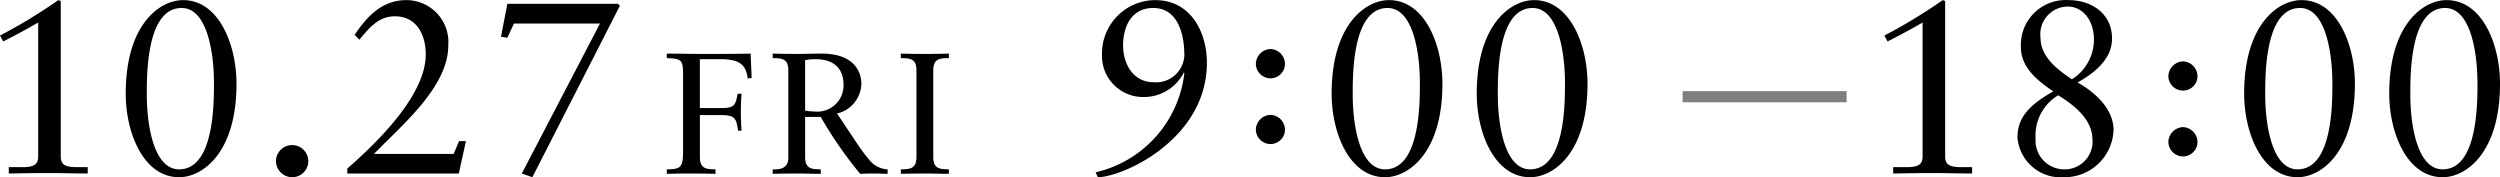 <svg id="about_d_official.svg" xmlns="http://www.w3.org/2000/svg" width="228.531" height="16.22" viewBox="0 0 228.531 16.22">
  <defs>
    <style>
      .cls-1, .cls-2 {
        fill-rule: evenodd;
      }

      .cls-2 {
        opacity: 0.5;
      }
    </style>
  </defs>
  <g id="グループ_8" data-name="グループ 8">
    <path id="_10.27FRI9:00_18:00_のコピー" data-name="10.27FRI9:00 18:00 のコピー" class="cls-1" d="M432.743,1520.76l-0.224-.09a48.1,48.1,0,0,1-5.332,3.24l0.291,0.54c1.076-.54,2.2-1.15,3.2-1.73v12.25c0,0.72-.381.97-1.456,0.97h-1.232v0.58c1.209-.02,2.442-0.04,3.7-0.04,1.165,0,2.353.04,3.518,0.04v-0.58H434.2c-1.076,0-1.457-.25-1.457-0.97v-14.21Zm16.064,7.56c0-3.58-1.613-7.65-4.884-7.65-2.106,0-5.243,2.18-5.243,8.55,0,3.57,1.614,7.64,4.885,7.64C445.671,1536.86,448.807,1534.68,448.807,1528.32Zm-2.061-.12c0,1.69.067,7.94-3.181,7.94-2.375,0-2.958-4.2-2.958-6.81,0-1.69-.067-7.94,3.182-7.94C446.164,1521.39,446.746,1525.6,446.746,1528.2Zm7.147,8.66a1.474,1.474,0,0,0,1.479-1.46,1.479,1.479,0,1,0-2.958,0A1.489,1.489,0,0,0,453.893,1536.86Zm5.043-.34H469.13l0.65-2.96h-0.627l-0.493,1.17h-7.282c2.442-2.55,6.789-6.08,6.789-9.92a3.841,3.841,0,0,0-3.831-4.14c-2.353,0-3.72,1.69-4.728,3.17l0.426,0.45c0.874-1.03,1.725-2.14,3.249-2.14,1.994,0,2.823,1.69,2.823,3.49,0,2.97-2.8,6.61-7.17,10.43v0.45Zm14.048-12.5,0.582,0.09,0.605-1.3h7.864l-7.147,13.71,0.964,0.34,8-15.67-0.179-.18H473.566Zm18.181,7.16h1.912c1.38,0,1.4.35,1.584,1.43h0.314c-0.032-.42-0.063-1.16-0.063-1.67,0-.56.031-1.41,0.063-1.71h-0.361c-0.2,1.12-.314,1.31-1.6,1.31h-1.85v-4.47h1.85c1.709,0,2.367.44,2.524,1.77l0.361-.06-0.094-2.22c-1.4.03-2.838,0.03-4.265,0.03-1.145,0-2.289-.03-3.4-0.03v0.41c1.239,0.05,1.49.11,1.49,1.4v6.99c0,1.53-.126,1.78-1.49,1.78v0.41c0.8-.02,1.521-0.03,2.227-0.03s1.442,0.01,2.226.03v-0.41c-0.831-.02-1.426-0.03-1.426-1.14v-3.82Zm11.048,0.17a37.348,37.348,0,0,0,3.606,5.2c0.44-.02.894-0.03,1.333-0.03,0.392,0,.784.03,1.176,0.03v-0.41a2.286,2.286,0,0,1-1.772-.99c-0.674-.76-1.426-2.02-2.853-4.11a2.887,2.887,0,0,0,2.226-2.69c0-1.12-.658-2.79-3.622-2.79-1,0-1.552.03-2.1,0.03-0.768,0-1.521-.01-2.383-0.03v0.41c0.831,0.02,1.427.03,1.427,1.13v7.98c0,0.9-.643,1.1-1.427,1.06v0.41c0.784-.02,1.521-0.03,2.273-0.03,0.69,0,1.364.03,2.117,0.03v-0.41c-0.831-.02-1.427-0.03-1.427-1.14v-3.65h1.427Zm2.086-2.91a2.4,2.4,0,0,1-2.682,2.41,4.412,4.412,0,0,1-.831-0.08v-4.61a4.921,4.921,0,0,1,.941-0.09C503.577,1526.07,504.3,1527.07,504.3,1528.44Zm6.664,6.56c0,1.11-.6,1.12-1.427,1.14v0.41c0.784-.02,1.521-0.03,2.274-0.03,0.69,0,1.364.03,2.117,0.03v-0.41c-0.831-.02-1.427-0.03-1.427-1.14v-7.9c0-1.1.6-1.11,1.427-1.13v-0.41c-0.784.02-1.506,0.03-2.227,0.03q-1.059,0-2.164-.03v0.41c0.831,0.02,1.427.03,1.427,1.13v7.9Zm16.581,1.86c2.308-.02,9.97-3.48,9.97-10.46,0-2.74-1.434-5.73-4.727-5.73a4.877,4.877,0,0,0-4.862,4.93,3.758,3.758,0,0,0,3.742,3.93,4.1,4.1,0,0,0,3.741-2.25l0.045,0.05a10.533,10.533,0,0,1-8.11,9.08Zm2.308-12.07c0-1.76.806-3.4,2.756-3.4,2.173,0,2.845,2.23,2.845,4.36a2.585,2.585,0,0,1-2.778,2.43C530.771,1528.18,529.852,1526.52,529.852,1524.79Zm13.469,9.04a1.331,1.331,0,0,0,1.331-1.32,1.37,1.37,0,0,0-1.331-1.35,1.385,1.385,0,0,0-1.332,1.35A1.345,1.345,0,0,0,543.321,1533.83Zm0-6.01a1.331,1.331,0,0,0,1.331-1.32,1.379,1.379,0,0,0-1.331-1.36,1.394,1.394,0,0,0-1.332,1.36A1.345,1.345,0,0,0,543.321,1527.82Zm15.722,0.5c0-3.58-1.613-7.65-4.884-7.65-2.106,0-5.243,2.18-5.243,8.55,0,3.57,1.613,7.64,4.885,7.64C555.907,1536.86,559.043,1534.68,559.043,1528.32Zm-2.061-.12c0,1.69.067,7.94-3.181,7.94-2.375,0-2.958-4.2-2.958-6.81,0-1.69-.067-7.94,3.182-7.94C556.4,1521.39,556.982,1525.6,556.982,1528.2Zm15.325,0.12c0-3.58-1.613-7.65-4.885-7.65-2.106,0-5.242,2.18-5.242,8.55,0,3.57,1.613,7.64,4.884,7.64C569.17,1536.86,572.307,1534.68,572.307,1528.32Zm-2.062-.12c0,1.69.068,7.94-3.181,7.94-2.375,0-2.957-4.2-2.957-6.81,0-1.69-.068-7.94,3.181-7.94C569.663,1521.39,570.245,1525.6,570.245,1528.2ZM605,1520.76l-0.224-.09a48.284,48.284,0,0,1-5.332,3.24l0.291,0.54c1.075-.54,2.2-1.15,3.2-1.73v12.25c0,0.72-.381.97-1.457,0.97h-1.232v0.58c1.21-.02,2.442-0.04,3.7-0.04,1.165,0,2.352.04,3.517,0.04v-0.58h-1.008c-1.075,0-1.456-.25-1.456-0.97v-14.21Zm13.465,12.64a2.539,2.539,0,0,1-2.621,2.74,2.617,2.617,0,0,1-2.577-2.79,4.293,4.293,0,0,1,2.061-3.98C616.736,1530.23,618.461,1531.55,618.461,1533.4Zm0.134-9.11a4.276,4.276,0,0,1-2.016,3.62c-1.322-.9-2.868-2.04-2.868-3.82a2.527,2.527,0,0,1,2.509-2.83C617.52,1521.26,618.6,1522.45,618.6,1524.29Zm1.658-.09c0-2.27-1.837-3.53-3.988-3.53a4.1,4.1,0,0,0-4.346,4.3c0,1.88,1.546,3.08,2.957,4.04-1.815,1.06-3.271,2.14-3.271,4.21a3.963,3.963,0,0,0,4.257,3.64,4.478,4.478,0,0,0,4.526-4.32c0-1.93-1.725-3.48-3.294-4.34C618.573,1527.39,620.253,1526.09,620.253,1524.2Zm6.479,10.76a1.331,1.331,0,0,0,1.331-1.32,1.379,1.379,0,0,0-1.331-1.36,1.394,1.394,0,0,0-1.332,1.36A1.345,1.345,0,0,0,626.732,1534.96Zm0-6.02a1.322,1.322,0,0,0,1.331-1.31,1.379,1.379,0,0,0-1.331-1.36,1.394,1.394,0,0,0-1.332,1.36A1.336,1.336,0,0,0,626.732,1528.94Zm15.722-.62c0-3.58-1.613-7.65-4.884-7.65-2.106,0-5.243,2.18-5.243,8.55,0,3.57,1.614,7.64,4.885,7.64C639.318,1536.86,642.454,1534.68,642.454,1528.32Zm-2.061-.12c0,1.69.067,7.94-3.181,7.94-2.375,0-2.958-4.2-2.958-6.81,0-1.69-.067-7.94,3.182-7.94C639.811,1521.39,640.393,1525.6,640.393,1528.2Zm15.325,0.12c0-3.58-1.613-7.65-4.884-7.65-2.107,0-5.243,2.18-5.243,8.55,0,3.57,1.613,7.64,4.884,7.64C652.581,1536.86,655.718,1534.68,655.718,1528.32Zm-2.061-.12c0,1.69.067,7.94-3.182,7.94-2.375,0-2.957-4.2-2.957-6.81,0-1.69-.068-7.94,3.181-7.94C653.074,1521.39,653.657,1525.6,653.657,1528.2Z" transform="translate(-427.188 -1520.66)"/>
  </g>
  <path id="line" class="cls-2" d="M581,1530.01v-1.02H595.99v1.02H581Z" transform="translate(-427.188 -1520.66)"/>
</svg>
